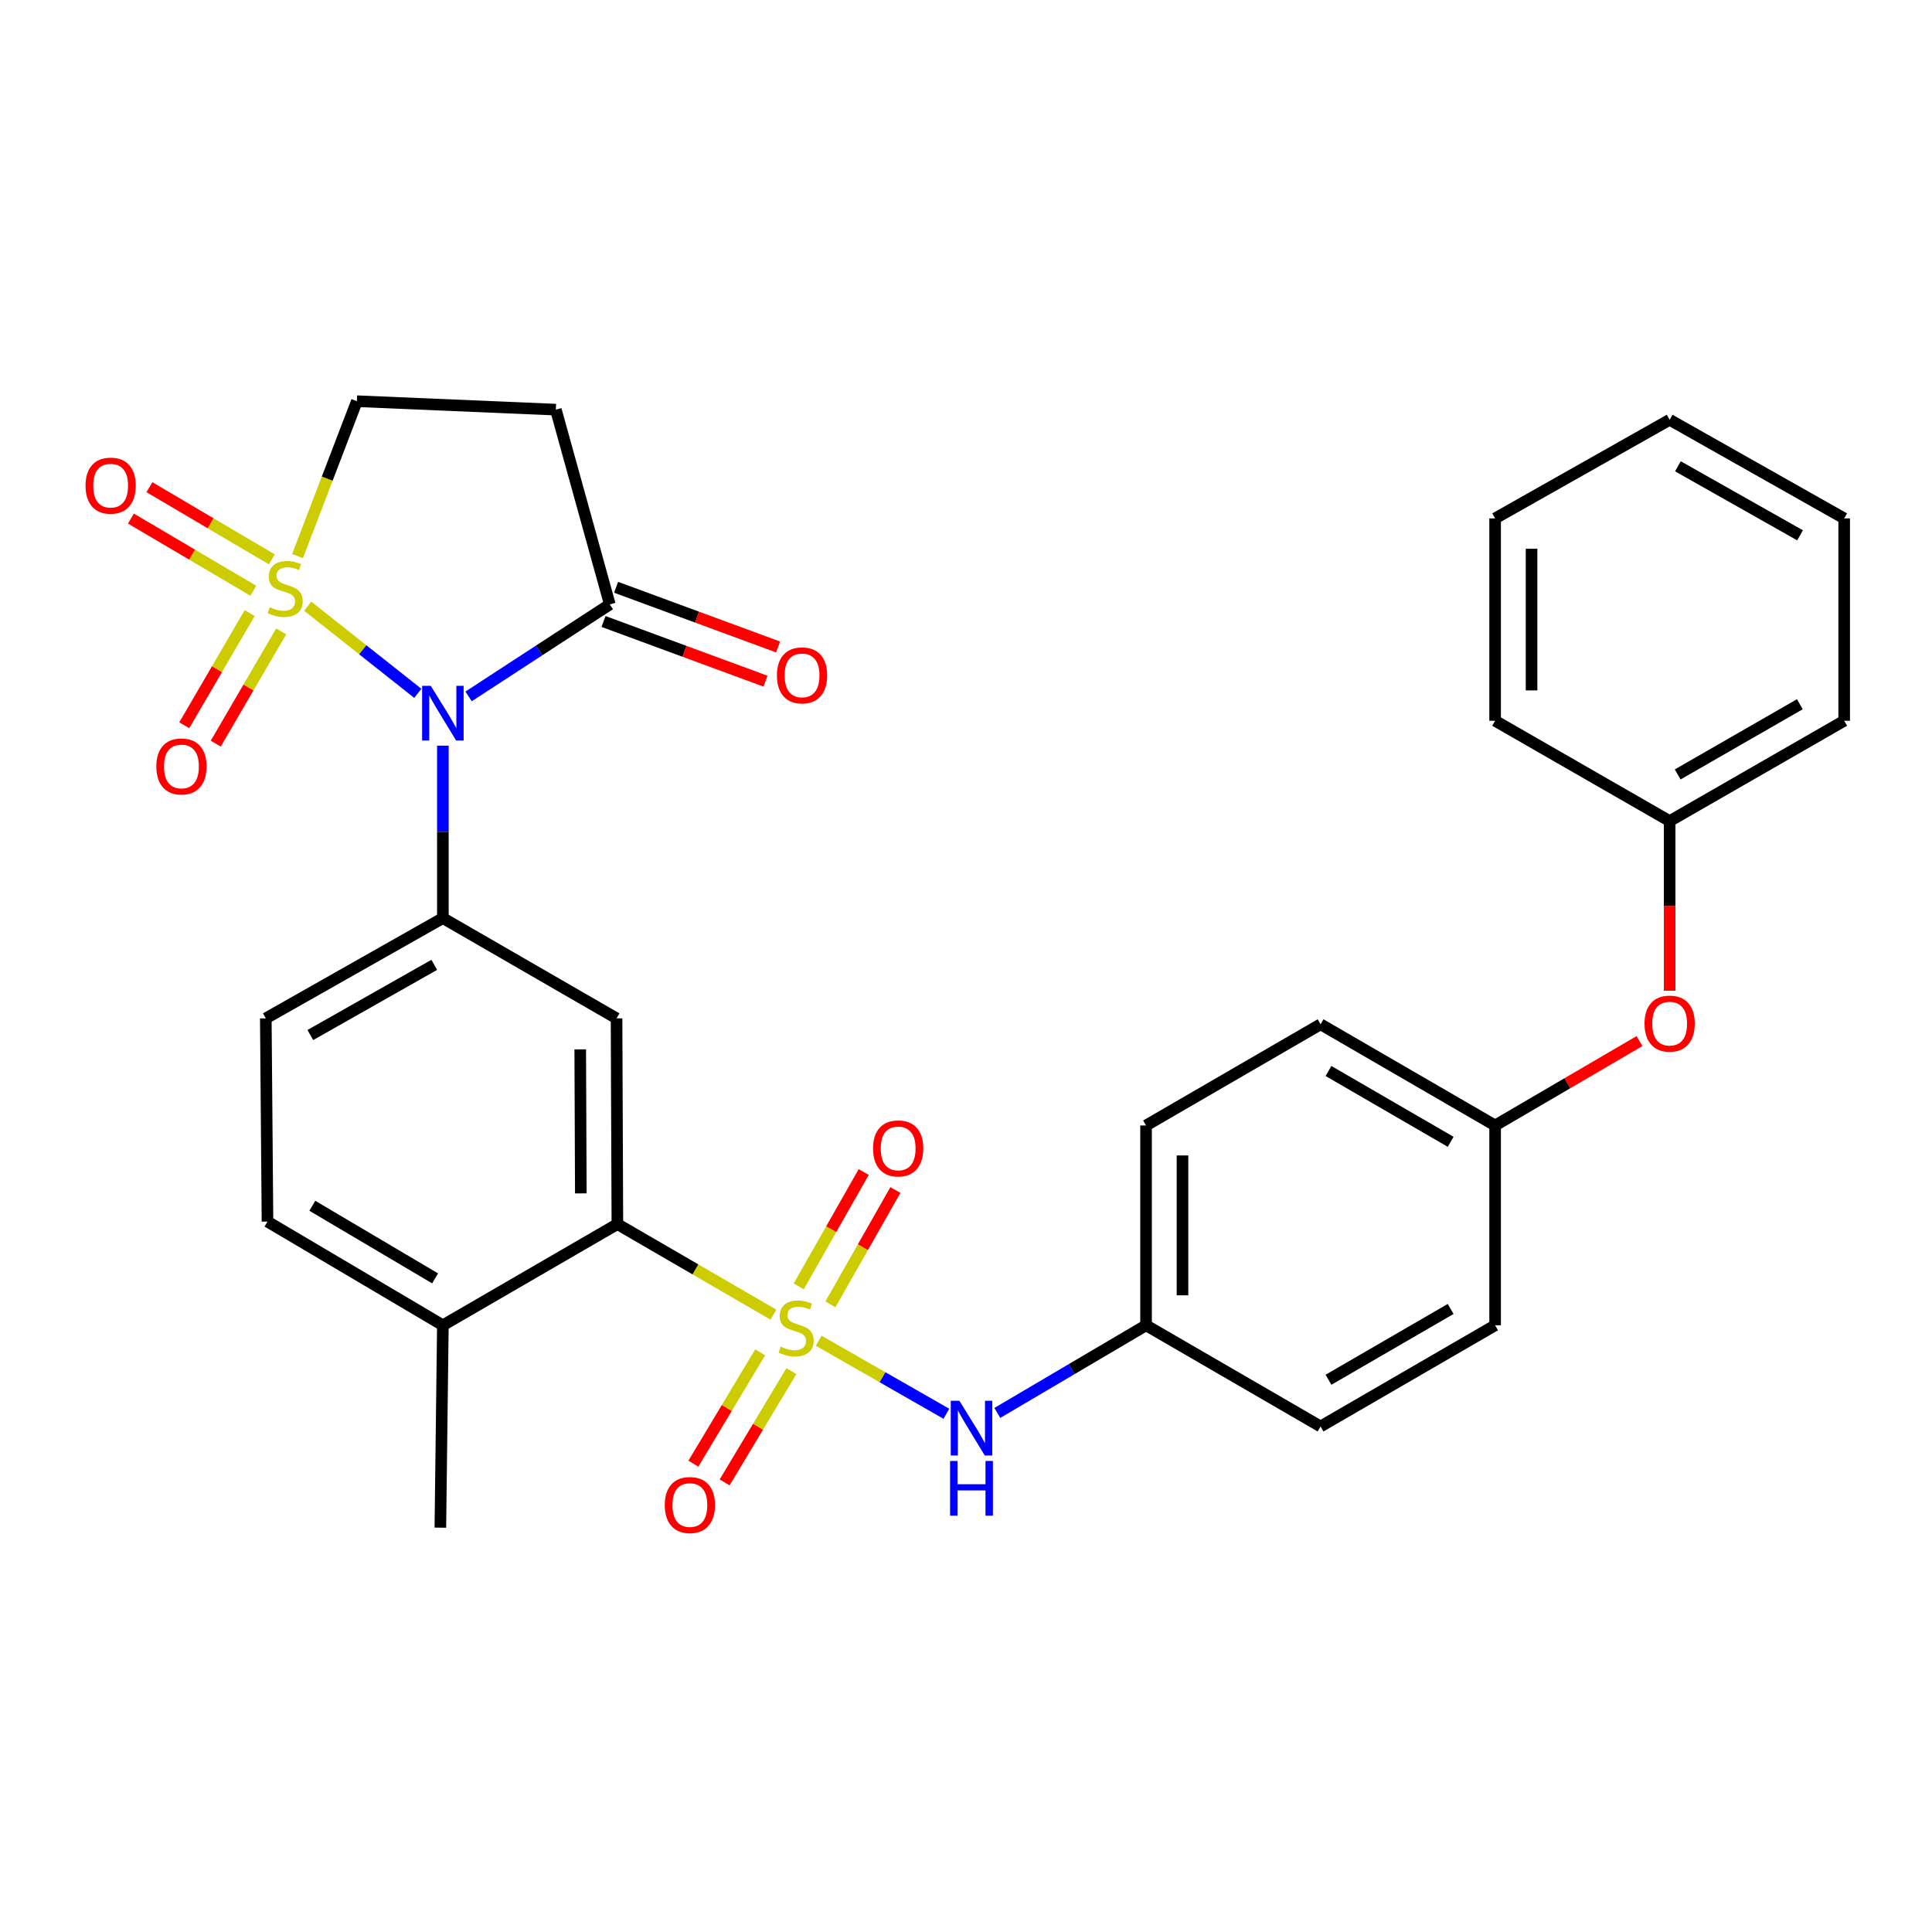 <?xml version='1.0' encoding='iso-8859-1'?>
<svg version='1.1' baseProfile='full'
              xmlns='http://www.w3.org/2000/svg'
                      xmlns:rdkit='http://www.rdkit.org/xml'
                      xmlns:xlink='http://www.w3.org/1999/xlink'
                  xml:space='preserve'
width='1000px' height='1000px' viewBox='0 0 1000 1000'>
<!-- END OF HEADER -->
<rect style='opacity:1.0;fill:#FFFFFF;stroke:none' width='1000' height='1000' x='0' y='0'> </rect>
<path class='bond-0' d='M 159.29,313.781 L 187.774,336.327' style='fill:none;fill-rule:evenodd;stroke:#CCCC00;stroke-width:6px;stroke-linecap:butt;stroke-linejoin:miter;stroke-opacity:1' />
<path class='bond-0' d='M 187.774,336.327 L 216.258,358.873' style='fill:none;fill-rule:evenodd;stroke:#0000FF;stroke-width:6px;stroke-linecap:butt;stroke-linejoin:miter;stroke-opacity:1' />
<path class='bond-8' d='M 154.011,287.821 L 169.365,247.74' style='fill:none;fill-rule:evenodd;stroke:#CCCC00;stroke-width:6px;stroke-linecap:butt;stroke-linejoin:miter;stroke-opacity:1' />
<path class='bond-8' d='M 169.365,247.74 L 184.719,207.659' style='fill:none;fill-rule:evenodd;stroke:#000000;stroke-width:6px;stroke-linecap:butt;stroke-linejoin:miter;stroke-opacity:1' />
<path class='bond-9' d='M 129.234,317.33 L 112.307,346.368' style='fill:none;fill-rule:evenodd;stroke:#CCCC00;stroke-width:6px;stroke-linecap:butt;stroke-linejoin:miter;stroke-opacity:1' />
<path class='bond-9' d='M 112.307,346.368 L 95.38,375.405' style='fill:none;fill-rule:evenodd;stroke:#FF0000;stroke-width:6px;stroke-linecap:butt;stroke-linejoin:miter;stroke-opacity:1' />
<path class='bond-9' d='M 145.527,326.828 L 128.6,355.866' style='fill:none;fill-rule:evenodd;stroke:#CCCC00;stroke-width:6px;stroke-linecap:butt;stroke-linejoin:miter;stroke-opacity:1' />
<path class='bond-9' d='M 128.6,355.866 L 111.673,384.903' style='fill:none;fill-rule:evenodd;stroke:#FF0000;stroke-width:6px;stroke-linecap:butt;stroke-linejoin:miter;stroke-opacity:1' />
<path class='bond-10' d='M 140.695,289.513 L 109.018,270.842' style='fill:none;fill-rule:evenodd;stroke:#CCCC00;stroke-width:6px;stroke-linecap:butt;stroke-linejoin:miter;stroke-opacity:1' />
<path class='bond-10' d='M 109.018,270.842 L 77.341,252.171' style='fill:none;fill-rule:evenodd;stroke:#FF0000;stroke-width:6px;stroke-linecap:butt;stroke-linejoin:miter;stroke-opacity:1' />
<path class='bond-10' d='M 131.118,305.761 L 99.441,287.09' style='fill:none;fill-rule:evenodd;stroke:#CCCC00;stroke-width:6px;stroke-linecap:butt;stroke-linejoin:miter;stroke-opacity:1' />
<path class='bond-10' d='M 99.441,287.09 L 67.764,268.418' style='fill:none;fill-rule:evenodd;stroke:#FF0000;stroke-width:6px;stroke-linecap:butt;stroke-linejoin:miter;stroke-opacity:1' />
<path class='bond-2' d='M 229.228,385.95 L 229.228,430.576' style='fill:none;fill-rule:evenodd;stroke:#0000FF;stroke-width:6px;stroke-linecap:butt;stroke-linejoin:miter;stroke-opacity:1' />
<path class='bond-2' d='M 229.228,430.576 L 229.228,475.203' style='fill:none;fill-rule:evenodd;stroke:#000000;stroke-width:6px;stroke-linecap:butt;stroke-linejoin:miter;stroke-opacity:1' />
<path class='bond-4' d='M 242.546,360.46 L 279.091,336.646' style='fill:none;fill-rule:evenodd;stroke:#0000FF;stroke-width:6px;stroke-linecap:butt;stroke-linejoin:miter;stroke-opacity:1' />
<path class='bond-4' d='M 279.091,336.646 L 315.636,312.832' style='fill:none;fill-rule:evenodd;stroke:#000000;stroke-width:6px;stroke-linecap:butt;stroke-linejoin:miter;stroke-opacity:1' />
<path class='bond-1' d='M 400.317,680.457 L 359.936,657.024' style='fill:none;fill-rule:evenodd;stroke:#CCCC00;stroke-width:6px;stroke-linecap:butt;stroke-linejoin:miter;stroke-opacity:1' />
<path class='bond-1' d='M 359.936,657.024 L 319.555,633.591' style='fill:none;fill-rule:evenodd;stroke:#000000;stroke-width:6px;stroke-linecap:butt;stroke-linejoin:miter;stroke-opacity:1' />
<path class='bond-6' d='M 423.766,693.968 L 456.798,712.863' style='fill:none;fill-rule:evenodd;stroke:#CCCC00;stroke-width:6px;stroke-linecap:butt;stroke-linejoin:miter;stroke-opacity:1' />
<path class='bond-6' d='M 456.798,712.863 L 489.831,731.758' style='fill:none;fill-rule:evenodd;stroke:#0000FF;stroke-width:6px;stroke-linecap:butt;stroke-linejoin:miter;stroke-opacity:1' />
<path class='bond-11' d='M 393.455,699.979 L 376.171,728.786' style='fill:none;fill-rule:evenodd;stroke:#CCCC00;stroke-width:6px;stroke-linecap:butt;stroke-linejoin:miter;stroke-opacity:1' />
<path class='bond-11' d='M 376.171,728.786 L 358.887,757.594' style='fill:none;fill-rule:evenodd;stroke:#FF0000;stroke-width:6px;stroke-linecap:butt;stroke-linejoin:miter;stroke-opacity:1' />
<path class='bond-11' d='M 409.627,709.682 L 392.343,738.489' style='fill:none;fill-rule:evenodd;stroke:#CCCC00;stroke-width:6px;stroke-linecap:butt;stroke-linejoin:miter;stroke-opacity:1' />
<path class='bond-11' d='M 392.343,738.489 L 375.059,767.296' style='fill:none;fill-rule:evenodd;stroke:#FF0000;stroke-width:6px;stroke-linecap:butt;stroke-linejoin:miter;stroke-opacity:1' />
<path class='bond-12' d='M 429.813,675.145 L 446.634,645.548' style='fill:none;fill-rule:evenodd;stroke:#CCCC00;stroke-width:6px;stroke-linecap:butt;stroke-linejoin:miter;stroke-opacity:1' />
<path class='bond-12' d='M 446.634,645.548 L 463.454,615.951' style='fill:none;fill-rule:evenodd;stroke:#FF0000;stroke-width:6px;stroke-linecap:butt;stroke-linejoin:miter;stroke-opacity:1' />
<path class='bond-12' d='M 413.417,665.827 L 430.237,636.23' style='fill:none;fill-rule:evenodd;stroke:#CCCC00;stroke-width:6px;stroke-linecap:butt;stroke-linejoin:miter;stroke-opacity:1' />
<path class='bond-12' d='M 430.237,636.23 L 447.058,606.633' style='fill:none;fill-rule:evenodd;stroke:#FF0000;stroke-width:6px;stroke-linecap:butt;stroke-linejoin:miter;stroke-opacity:1' />
<path class='bond-5' d='M 229.228,475.203 L 319.125,527.108' style='fill:none;fill-rule:evenodd;stroke:#000000;stroke-width:6px;stroke-linecap:butt;stroke-linejoin:miter;stroke-opacity:1' />
<path class='bond-14' d='M 229.228,475.203 L 137.581,527.108' style='fill:none;fill-rule:evenodd;stroke:#000000;stroke-width:6px;stroke-linecap:butt;stroke-linejoin:miter;stroke-opacity:1' />
<path class='bond-14' d='M 224.775,499.399 L 160.622,535.733' style='fill:none;fill-rule:evenodd;stroke:#000000;stroke-width:6px;stroke-linecap:butt;stroke-linejoin:miter;stroke-opacity:1' />
<path class='bond-3' d='M 319.555,633.591 L 319.125,527.108' style='fill:none;fill-rule:evenodd;stroke:#000000;stroke-width:6px;stroke-linecap:butt;stroke-linejoin:miter;stroke-opacity:1' />
<path class='bond-3' d='M 300.631,617.695 L 300.33,543.157' style='fill:none;fill-rule:evenodd;stroke:#000000;stroke-width:6px;stroke-linecap:butt;stroke-linejoin:miter;stroke-opacity:1' />
<path class='bond-32' d='M 319.555,633.591 L 229.228,685.969' style='fill:none;fill-rule:evenodd;stroke:#000000;stroke-width:6px;stroke-linecap:butt;stroke-linejoin:miter;stroke-opacity:1' />
<path class='bond-15' d='M 312.376,321.681 L 354.303,337.128' style='fill:none;fill-rule:evenodd;stroke:#000000;stroke-width:6px;stroke-linecap:butt;stroke-linejoin:miter;stroke-opacity:1' />
<path class='bond-15' d='M 354.303,337.128 L 396.23,352.575' style='fill:none;fill-rule:evenodd;stroke:#FF0000;stroke-width:6px;stroke-linecap:butt;stroke-linejoin:miter;stroke-opacity:1' />
<path class='bond-15' d='M 318.896,303.984 L 360.823,319.431' style='fill:none;fill-rule:evenodd;stroke:#000000;stroke-width:6px;stroke-linecap:butt;stroke-linejoin:miter;stroke-opacity:1' />
<path class='bond-15' d='M 360.823,319.431 L 402.75,334.878' style='fill:none;fill-rule:evenodd;stroke:#FF0000;stroke-width:6px;stroke-linecap:butt;stroke-linejoin:miter;stroke-opacity:1' />
<path class='bond-31' d='M 315.636,312.832 L 287.703,212.028' style='fill:none;fill-rule:evenodd;stroke:#000000;stroke-width:6px;stroke-linecap:butt;stroke-linejoin:miter;stroke-opacity:1' />
<path class='bond-17' d='M 516.21,731.332 L 554.703,708.65' style='fill:none;fill-rule:evenodd;stroke:#0000FF;stroke-width:6px;stroke-linecap:butt;stroke-linejoin:miter;stroke-opacity:1' />
<path class='bond-17' d='M 554.703,708.65 L 593.196,685.969' style='fill:none;fill-rule:evenodd;stroke:#000000;stroke-width:6px;stroke-linecap:butt;stroke-linejoin:miter;stroke-opacity:1' />
<path class='bond-7' d='M 287.703,212.028 L 184.719,207.659' style='fill:none;fill-rule:evenodd;stroke:#000000;stroke-width:6px;stroke-linecap:butt;stroke-linejoin:miter;stroke-opacity:1' />
<path class='bond-13' d='M 229.228,685.969 L 138.451,632.292' style='fill:none;fill-rule:evenodd;stroke:#000000;stroke-width:6px;stroke-linecap:butt;stroke-linejoin:miter;stroke-opacity:1' />
<path class='bond-13' d='M 225.21,661.683 L 161.666,624.11' style='fill:none;fill-rule:evenodd;stroke:#000000;stroke-width:6px;stroke-linecap:butt;stroke-linejoin:miter;stroke-opacity:1' />
<path class='bond-25' d='M 229.228,685.969 L 227.929,790.712' style='fill:none;fill-rule:evenodd;stroke:#000000;stroke-width:6px;stroke-linecap:butt;stroke-linejoin:miter;stroke-opacity:1' />
<path class='bond-16' d='M 137.581,527.108 L 138.451,632.292' style='fill:none;fill-rule:evenodd;stroke:#000000;stroke-width:6px;stroke-linecap:butt;stroke-linejoin:miter;stroke-opacity:1' />
<path class='bond-21' d='M 593.196,685.969 L 593.196,582.545' style='fill:none;fill-rule:evenodd;stroke:#000000;stroke-width:6px;stroke-linecap:butt;stroke-linejoin:miter;stroke-opacity:1' />
<path class='bond-21' d='M 612.056,670.455 L 612.056,598.058' style='fill:none;fill-rule:evenodd;stroke:#000000;stroke-width:6px;stroke-linecap:butt;stroke-linejoin:miter;stroke-opacity:1' />
<path class='bond-22' d='M 593.196,685.969 L 683.523,738.335' style='fill:none;fill-rule:evenodd;stroke:#000000;stroke-width:6px;stroke-linecap:butt;stroke-linejoin:miter;stroke-opacity:1' />
<path class='bond-18' d='M 848.592,538.866 L 811.232,560.706' style='fill:none;fill-rule:evenodd;stroke:#FF0000;stroke-width:6px;stroke-linecap:butt;stroke-linejoin:miter;stroke-opacity:1' />
<path class='bond-18' d='M 811.232,560.706 L 773.871,582.545' style='fill:none;fill-rule:evenodd;stroke:#000000;stroke-width:6px;stroke-linecap:butt;stroke-linejoin:miter;stroke-opacity:1' />
<path class='bond-20' d='M 864.208,512.8 L 864.208,468.897' style='fill:none;fill-rule:evenodd;stroke:#FF0000;stroke-width:6px;stroke-linecap:butt;stroke-linejoin:miter;stroke-opacity:1' />
<path class='bond-20' d='M 864.208,468.897 L 864.208,424.994' style='fill:none;fill-rule:evenodd;stroke:#000000;stroke-width:6px;stroke-linecap:butt;stroke-linejoin:miter;stroke-opacity:1' />
<path class='bond-19' d='M 773.871,582.545 L 773.871,685.969' style='fill:none;fill-rule:evenodd;stroke:#000000;stroke-width:6px;stroke-linecap:butt;stroke-linejoin:miter;stroke-opacity:1' />
<path class='bond-33' d='M 773.871,582.545 L 683.523,530.168' style='fill:none;fill-rule:evenodd;stroke:#000000;stroke-width:6px;stroke-linecap:butt;stroke-linejoin:miter;stroke-opacity:1' />
<path class='bond-33' d='M 750.86,591.004 L 687.616,554.34' style='fill:none;fill-rule:evenodd;stroke:#000000;stroke-width:6px;stroke-linecap:butt;stroke-linejoin:miter;stroke-opacity:1' />
<path class='bond-26' d='M 864.208,424.994 L 954.545,373.068' style='fill:none;fill-rule:evenodd;stroke:#000000;stroke-width:6px;stroke-linecap:butt;stroke-linejoin:miter;stroke-opacity:1' />
<path class='bond-26' d='M 868.36,400.854 L 931.596,364.506' style='fill:none;fill-rule:evenodd;stroke:#000000;stroke-width:6px;stroke-linecap:butt;stroke-linejoin:miter;stroke-opacity:1' />
<path class='bond-27' d='M 864.208,424.994 L 773.871,373.068' style='fill:none;fill-rule:evenodd;stroke:#000000;stroke-width:6px;stroke-linecap:butt;stroke-linejoin:miter;stroke-opacity:1' />
<path class='bond-24' d='M 593.196,582.545 L 683.523,530.168' style='fill:none;fill-rule:evenodd;stroke:#000000;stroke-width:6px;stroke-linecap:butt;stroke-linejoin:miter;stroke-opacity:1' />
<path class='bond-23' d='M 683.523,738.335 L 773.871,685.969' style='fill:none;fill-rule:evenodd;stroke:#000000;stroke-width:6px;stroke-linecap:butt;stroke-linejoin:miter;stroke-opacity:1' />
<path class='bond-23' d='M 687.618,714.163 L 750.861,677.507' style='fill:none;fill-rule:evenodd;stroke:#000000;stroke-width:6px;stroke-linecap:butt;stroke-linejoin:miter;stroke-opacity:1' />
<path class='bond-29' d='M 954.545,373.068 L 954.545,268.324' style='fill:none;fill-rule:evenodd;stroke:#000000;stroke-width:6px;stroke-linecap:butt;stroke-linejoin:miter;stroke-opacity:1' />
<path class='bond-28' d='M 773.871,373.068 L 773.871,268.324' style='fill:none;fill-rule:evenodd;stroke:#000000;stroke-width:6px;stroke-linecap:butt;stroke-linejoin:miter;stroke-opacity:1' />
<path class='bond-28' d='M 792.73,357.356 L 792.73,284.035' style='fill:none;fill-rule:evenodd;stroke:#000000;stroke-width:6px;stroke-linecap:butt;stroke-linejoin:miter;stroke-opacity:1' />
<path class='bond-30' d='M 773.871,268.324 L 864.208,217.277' style='fill:none;fill-rule:evenodd;stroke:#000000;stroke-width:6px;stroke-linecap:butt;stroke-linejoin:miter;stroke-opacity:1' />
<path class='bond-34' d='M 954.545,268.324 L 864.208,217.277' style='fill:none;fill-rule:evenodd;stroke:#000000;stroke-width:6px;stroke-linecap:butt;stroke-linejoin:miter;stroke-opacity:1' />
<path class='bond-34' d='M 931.717,277.086 L 868.481,241.354' style='fill:none;fill-rule:evenodd;stroke:#000000;stroke-width:6px;stroke-linecap:butt;stroke-linejoin:miter;stroke-opacity:1' />
<path  class='atom-0' d='M 139.608 314.254
Q 139.928 314.374, 141.248 314.934
Q 142.568 315.494, 144.008 315.854
Q 145.488 316.174, 146.928 316.174
Q 149.608 316.174, 151.168 314.894
Q 152.728 313.574, 152.728 311.294
Q 152.728 309.734, 151.928 308.774
Q 151.168 307.814, 149.968 307.294
Q 148.768 306.774, 146.768 306.174
Q 144.248 305.414, 142.728 304.694
Q 141.248 303.974, 140.168 302.454
Q 139.128 300.934, 139.128 298.374
Q 139.128 294.814, 141.528 292.614
Q 143.968 290.414, 148.768 290.414
Q 152.048 290.414, 155.768 291.974
L 154.848 295.054
Q 151.448 293.654, 148.888 293.654
Q 146.128 293.654, 144.608 294.814
Q 143.088 295.934, 143.128 297.894
Q 143.128 299.414, 143.888 300.334
Q 144.688 301.254, 145.808 301.774
Q 146.968 302.294, 148.888 302.894
Q 151.448 303.694, 152.968 304.494
Q 154.488 305.294, 155.568 306.934
Q 156.688 308.534, 156.688 311.294
Q 156.688 315.214, 154.048 317.334
Q 151.448 319.414, 147.088 319.414
Q 144.568 319.414, 142.648 318.854
Q 140.768 318.334, 138.528 317.414
L 139.608 314.254
' fill='#CCCC00'/>
<path  class='atom-1' d='M 222.968 354.979
L 232.248 369.979
Q 233.168 371.459, 234.648 374.139
Q 236.128 376.819, 236.208 376.979
L 236.208 354.979
L 239.968 354.979
L 239.968 383.299
L 236.088 383.299
L 226.128 366.899
Q 224.968 364.979, 223.728 362.779
Q 222.528 360.579, 222.168 359.899
L 222.168 383.299
L 218.488 383.299
L 218.488 354.979
L 222.968 354.979
' fill='#0000FF'/>
<path  class='atom-2' d='M 404.071 696.998
Q 404.391 697.118, 405.711 697.678
Q 407.031 698.238, 408.471 698.598
Q 409.951 698.918, 411.391 698.918
Q 414.071 698.918, 415.631 697.638
Q 417.191 696.318, 417.191 694.038
Q 417.191 692.478, 416.391 691.518
Q 415.631 690.558, 414.431 690.038
Q 413.231 689.518, 411.231 688.918
Q 408.711 688.158, 407.191 687.438
Q 405.711 686.718, 404.631 685.198
Q 403.591 683.678, 403.591 681.118
Q 403.591 677.558, 405.991 675.358
Q 408.431 673.158, 413.231 673.158
Q 416.511 673.158, 420.231 674.718
L 419.311 677.798
Q 415.911 676.398, 413.351 676.398
Q 410.591 676.398, 409.071 677.558
Q 407.551 678.678, 407.591 680.638
Q 407.591 682.158, 408.351 683.078
Q 409.151 683.998, 410.271 684.518
Q 411.431 685.038, 413.351 685.638
Q 415.911 686.438, 417.431 687.238
Q 418.951 688.038, 420.031 689.678
Q 421.151 691.278, 421.151 694.038
Q 421.151 697.958, 418.511 700.078
Q 415.911 702.158, 411.551 702.158
Q 409.031 702.158, 407.111 701.598
Q 405.231 701.078, 402.991 700.158
L 404.071 696.998
' fill='#CCCC00'/>
<path  class='atom-7' d='M 496.589 725.045
L 505.869 740.045
Q 506.789 741.525, 508.269 744.205
Q 509.749 746.885, 509.829 747.045
L 509.829 725.045
L 513.589 725.045
L 513.589 753.365
L 509.709 753.365
L 499.749 736.965
Q 498.589 735.045, 497.349 732.845
Q 496.149 730.645, 495.789 729.965
L 495.789 753.365
L 492.109 753.365
L 492.109 725.045
L 496.589 725.045
' fill='#0000FF'/>
<path  class='atom-7' d='M 491.769 756.197
L 495.609 756.197
L 495.609 768.237
L 510.089 768.237
L 510.089 756.197
L 513.929 756.197
L 513.929 784.517
L 510.089 784.517
L 510.089 771.437
L 495.609 771.437
L 495.609 784.517
L 491.769 784.517
L 491.769 756.197
' fill='#0000FF'/>
<path  class='atom-10' d='M 80.921 396.712
Q 80.921 389.912, 84.281 386.112
Q 87.641 382.312, 93.921 382.312
Q 100.201 382.312, 103.561 386.112
Q 106.921 389.912, 106.921 396.712
Q 106.921 403.592, 103.521 407.512
Q 100.121 411.392, 93.921 411.392
Q 87.681 411.392, 84.281 407.512
Q 80.921 403.632, 80.921 396.712
M 93.921 408.192
Q 98.241 408.192, 100.561 405.312
Q 102.921 402.392, 102.921 396.712
Q 102.921 391.152, 100.561 388.352
Q 98.241 385.512, 93.921 385.512
Q 89.601 385.512, 87.241 388.312
Q 84.921 391.112, 84.921 396.712
Q 84.921 402.432, 87.241 405.312
Q 89.601 408.192, 93.921 408.192
' fill='#FF0000'/>
<path  class='atom-11' d='M 44.271 251.367
Q 44.271 244.567, 47.631 240.767
Q 50.991 236.967, 57.271 236.967
Q 63.551 236.967, 66.911 240.767
Q 70.271 244.567, 70.271 251.367
Q 70.271 258.247, 66.871 262.167
Q 63.471 266.047, 57.271 266.047
Q 51.031 266.047, 47.631 262.167
Q 44.271 258.287, 44.271 251.367
M 57.271 262.847
Q 61.591 262.847, 63.911 259.967
Q 66.271 257.047, 66.271 251.367
Q 66.271 245.807, 63.911 243.007
Q 61.591 240.167, 57.271 240.167
Q 52.951 240.167, 50.591 242.967
Q 48.271 245.767, 48.271 251.367
Q 48.271 257.087, 50.591 259.967
Q 52.951 262.847, 57.271 262.847
' fill='#FF0000'/>
<path  class='atom-12' d='M 344.085 779.005
Q 344.085 772.205, 347.445 768.405
Q 350.805 764.605, 357.085 764.605
Q 363.365 764.605, 366.725 768.405
Q 370.085 772.205, 370.085 779.005
Q 370.085 785.885, 366.685 789.805
Q 363.285 793.685, 357.085 793.685
Q 350.845 793.685, 347.445 789.805
Q 344.085 785.925, 344.085 779.005
M 357.085 790.485
Q 361.405 790.485, 363.725 787.605
Q 366.085 784.685, 366.085 779.005
Q 366.085 773.445, 363.725 770.645
Q 361.405 767.805, 357.085 767.805
Q 352.765 767.805, 350.405 770.605
Q 348.085 773.405, 348.085 779.005
Q 348.085 784.725, 350.405 787.605
Q 352.765 790.485, 357.085 790.485
' fill='#FF0000'/>
<path  class='atom-13' d='M 451.889 594.423
Q 451.889 587.623, 455.249 583.823
Q 458.609 580.023, 464.889 580.023
Q 471.169 580.023, 474.529 583.823
Q 477.889 587.623, 477.889 594.423
Q 477.889 601.303, 474.489 605.223
Q 471.089 609.103, 464.889 609.103
Q 458.649 609.103, 455.249 605.223
Q 451.889 601.343, 451.889 594.423
M 464.889 605.903
Q 469.209 605.903, 471.529 603.023
Q 473.889 600.103, 473.889 594.423
Q 473.889 588.863, 471.529 586.063
Q 469.209 583.223, 464.889 583.223
Q 460.569 583.223, 458.209 586.023
Q 455.889 588.823, 455.889 594.423
Q 455.889 600.143, 458.209 603.023
Q 460.569 605.903, 464.889 605.903
' fill='#FF0000'/>
<path  class='atom-16' d='M 402.141 349.573
Q 402.141 342.773, 405.501 338.973
Q 408.861 335.173, 415.141 335.173
Q 421.421 335.173, 424.781 338.973
Q 428.141 342.773, 428.141 349.573
Q 428.141 356.453, 424.741 360.373
Q 421.341 364.253, 415.141 364.253
Q 408.901 364.253, 405.501 360.373
Q 402.141 356.493, 402.141 349.573
M 415.141 361.053
Q 419.461 361.053, 421.781 358.173
Q 424.141 355.253, 424.141 349.573
Q 424.141 344.013, 421.781 341.213
Q 419.461 338.373, 415.141 338.373
Q 410.821 338.373, 408.461 341.173
Q 406.141 343.973, 406.141 349.573
Q 406.141 355.293, 408.461 358.173
Q 410.821 361.053, 415.141 361.053
' fill='#FF0000'/>
<path  class='atom-19' d='M 851.208 529.818
Q 851.208 523.018, 854.568 519.218
Q 857.928 515.418, 864.208 515.418
Q 870.488 515.418, 873.848 519.218
Q 877.208 523.018, 877.208 529.818
Q 877.208 536.698, 873.808 540.618
Q 870.408 544.498, 864.208 544.498
Q 857.968 544.498, 854.568 540.618
Q 851.208 536.738, 851.208 529.818
M 864.208 541.298
Q 868.528 541.298, 870.848 538.418
Q 873.208 535.498, 873.208 529.818
Q 873.208 524.258, 870.848 521.458
Q 868.528 518.618, 864.208 518.618
Q 859.888 518.618, 857.528 521.418
Q 855.208 524.218, 855.208 529.818
Q 855.208 535.538, 857.528 538.418
Q 859.888 541.298, 864.208 541.298
' fill='#FF0000'/>
</svg>
